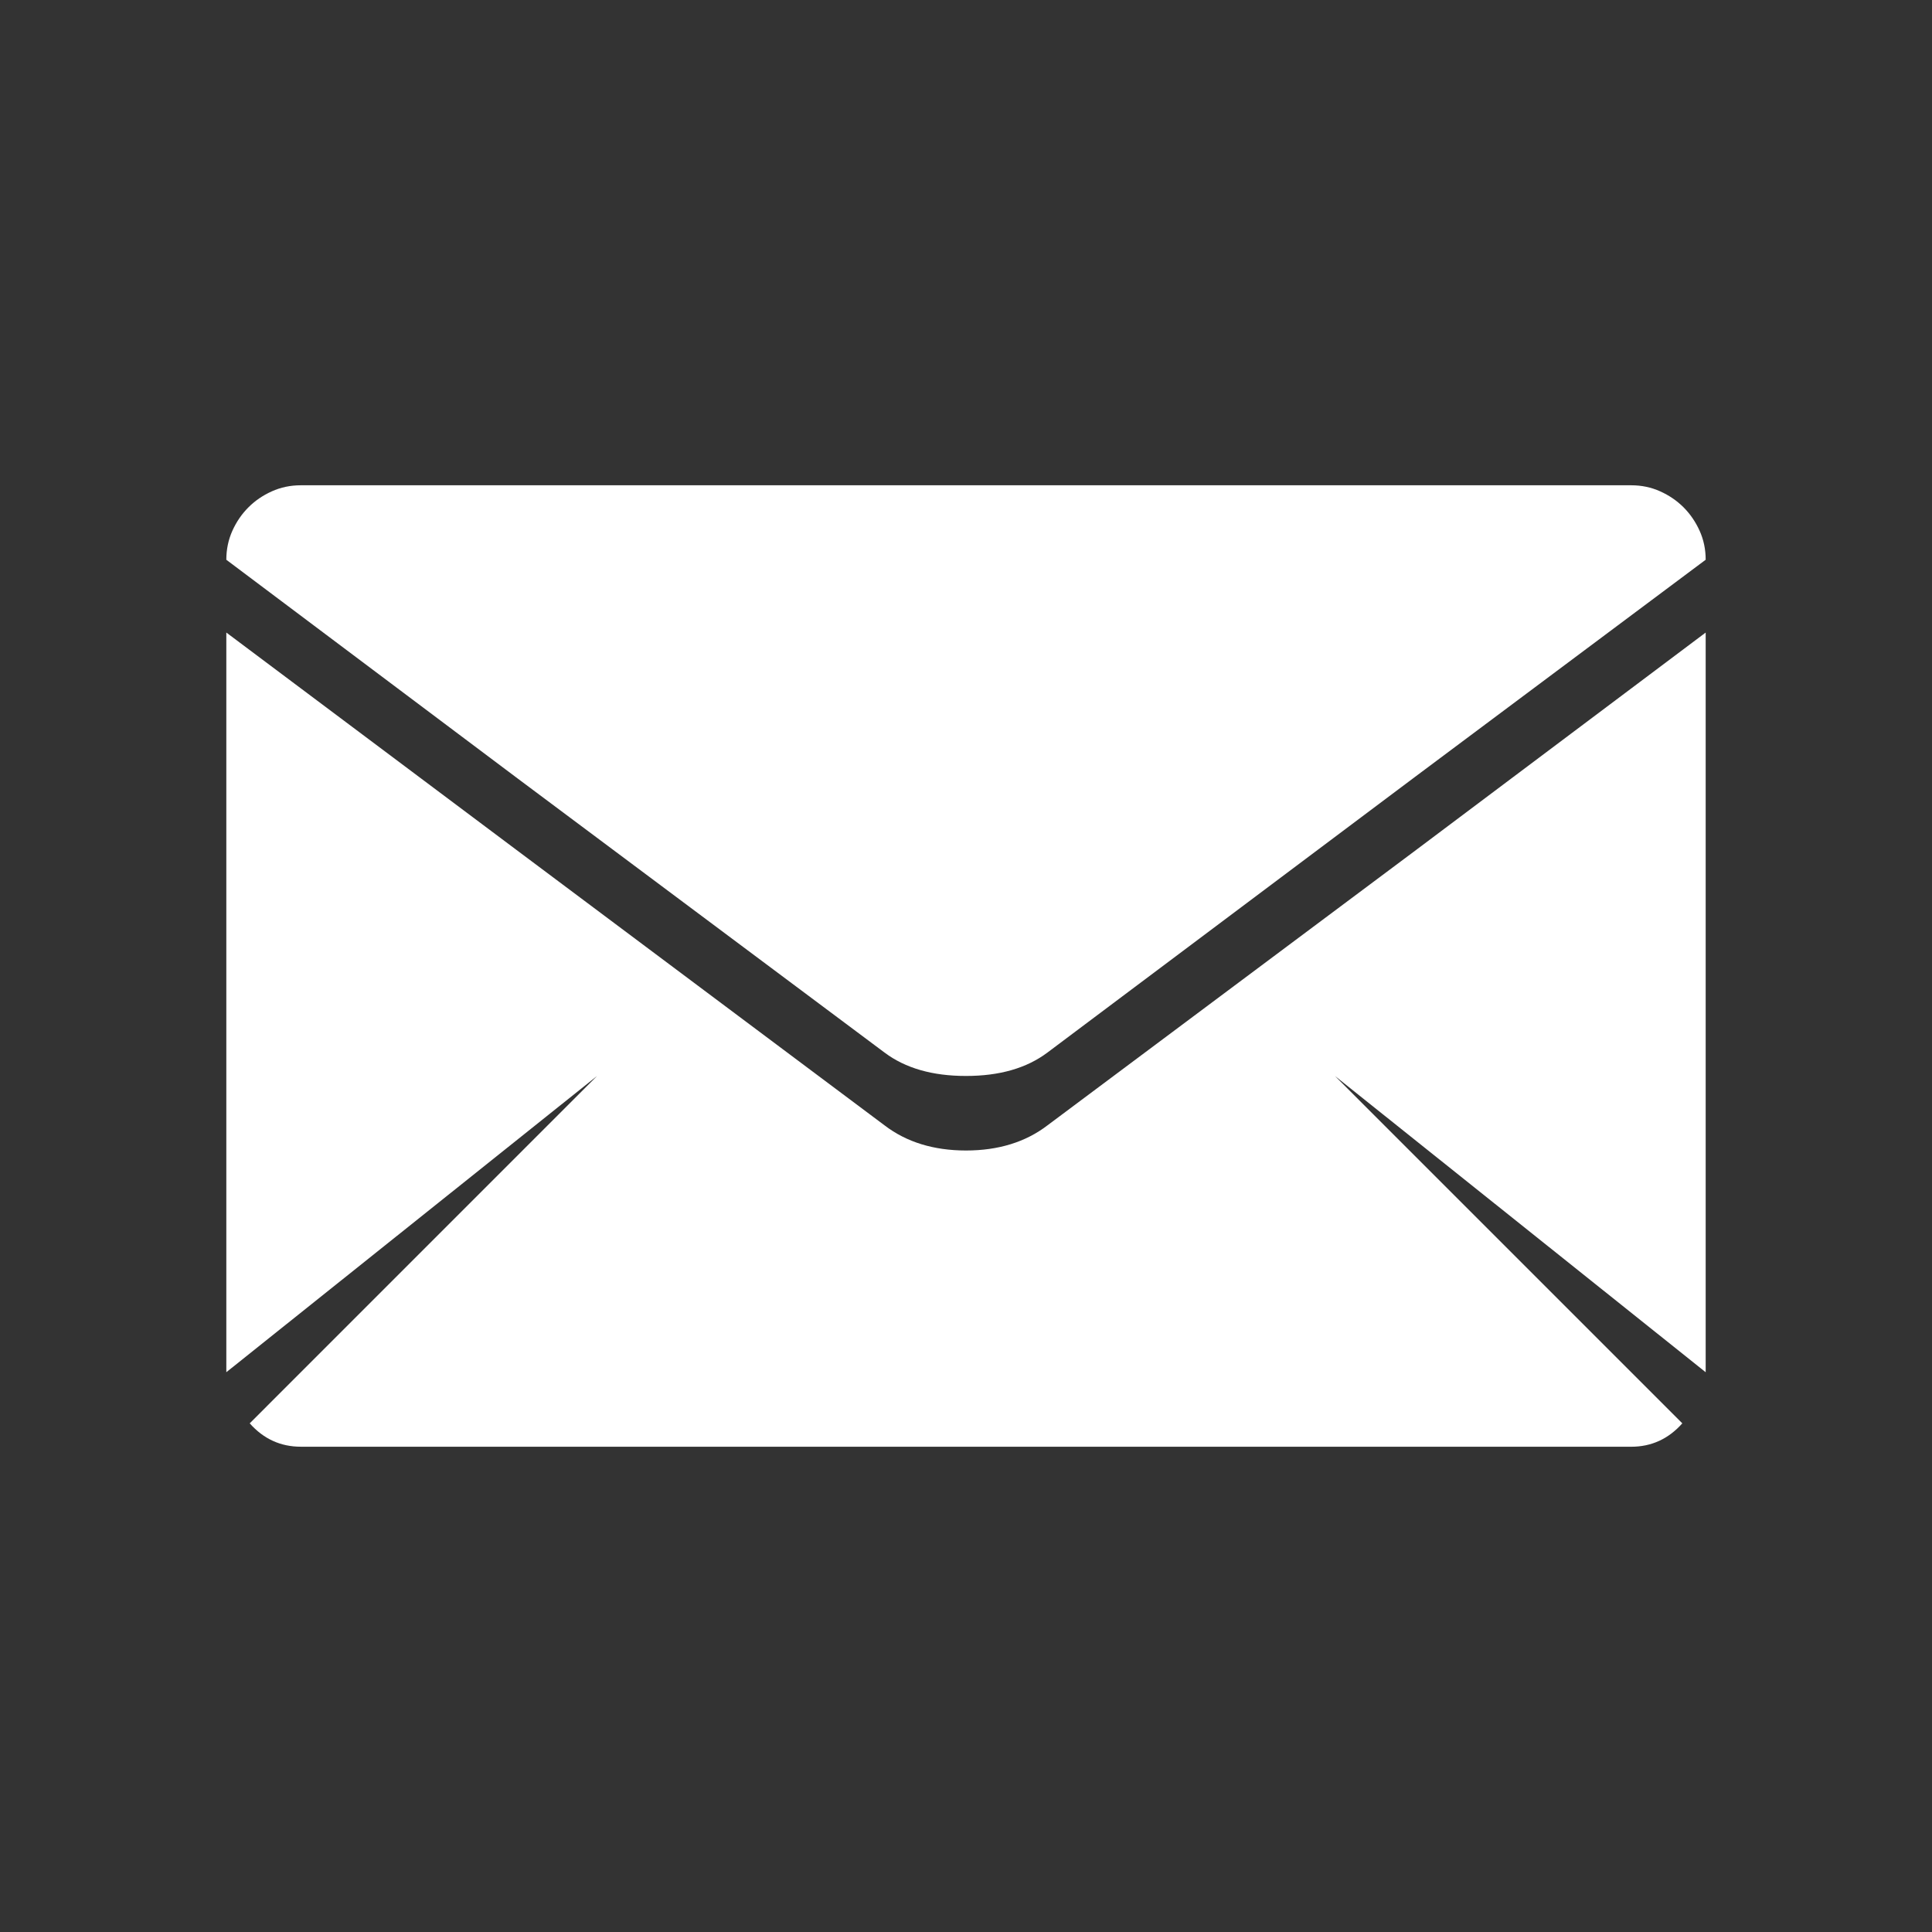 <?xml version="1.0" encoding="utf-8"?>
<!-- Generator: Adobe Illustrator 16.0.0, SVG Export Plug-In . SVG Version: 6.00 Build 0)  -->
<!DOCTYPE svg PUBLIC "-//W3C//DTD SVG 1.1//EN" "http://www.w3.org/Graphics/SVG/1.1/DTD/svg11.dtd">
<svg version="1.1" id="レイヤー_1" xmlns="http://www.w3.org/2000/svg" xmlns:xlink="http://www.w3.org/1999/xlink" x="0px"
	 y="0px" width="160px" height="160px" viewBox="-539.5 1000.5 160 160" enable-background="new -539.5 1000.5 160 160"
	 xml:space="preserve">
<rect x="-539.5" y="1000.5" width="160" height="160" fill="#333333" stroke="none"/>
<g id="レイヤー_2" display="none">
	
		<rect x="-877.81" y="-487.626" display="inline" opacity="0.6" fill="#009245" enable-background="new    " width="1689" height="1791.126"/>
</g>
<g id="レイヤー_5">
	<g>
		<path fill="#FFFFFF" d="M-520.757,1046.857c0-0.859,0.168-1.66,0.502-2.403c0.334-0.739,0.776-1.387,1.327-1.936
			c0.548-0.551,1.194-0.992,1.937-1.326c0.741-0.335,1.542-0.503,2.403-0.503h110.176c0.861,0,1.662,0.168,2.403,0.503
			c0.741,0.333,1.388,0.777,1.938,1.326c0.547,0.551,0.99,1.195,1.324,1.935c0.336,0.743,0.504,1.543,0.504,2.403l-24.102,18.005
			l-30.414,22.809c-1.721,1.291-3.969,1.938-6.743,1.936c-2.775,0.002-5.022-0.645-6.742-1.936l-30.34-22.664L-520.757,1046.857z
			 M-520.757,1114.141v-61.257l24.029,18.004l30.486,22.812c1.816,1.387,4.064,2.078,6.744,2.08c2.677-0.002,4.925-0.693,6.741-2.08
			l30.342-22.667l24.172-18.147v61.256l-30.7-24.531l28.765,28.764c-1.146,1.291-2.561,1.938-4.232,1.938l-110.176-0.002
			c-1.676,0-3.087-0.645-4.233-1.936l28.763-28.766L-520.757,1114.141z"/>
	</g>
</g>
</svg>
